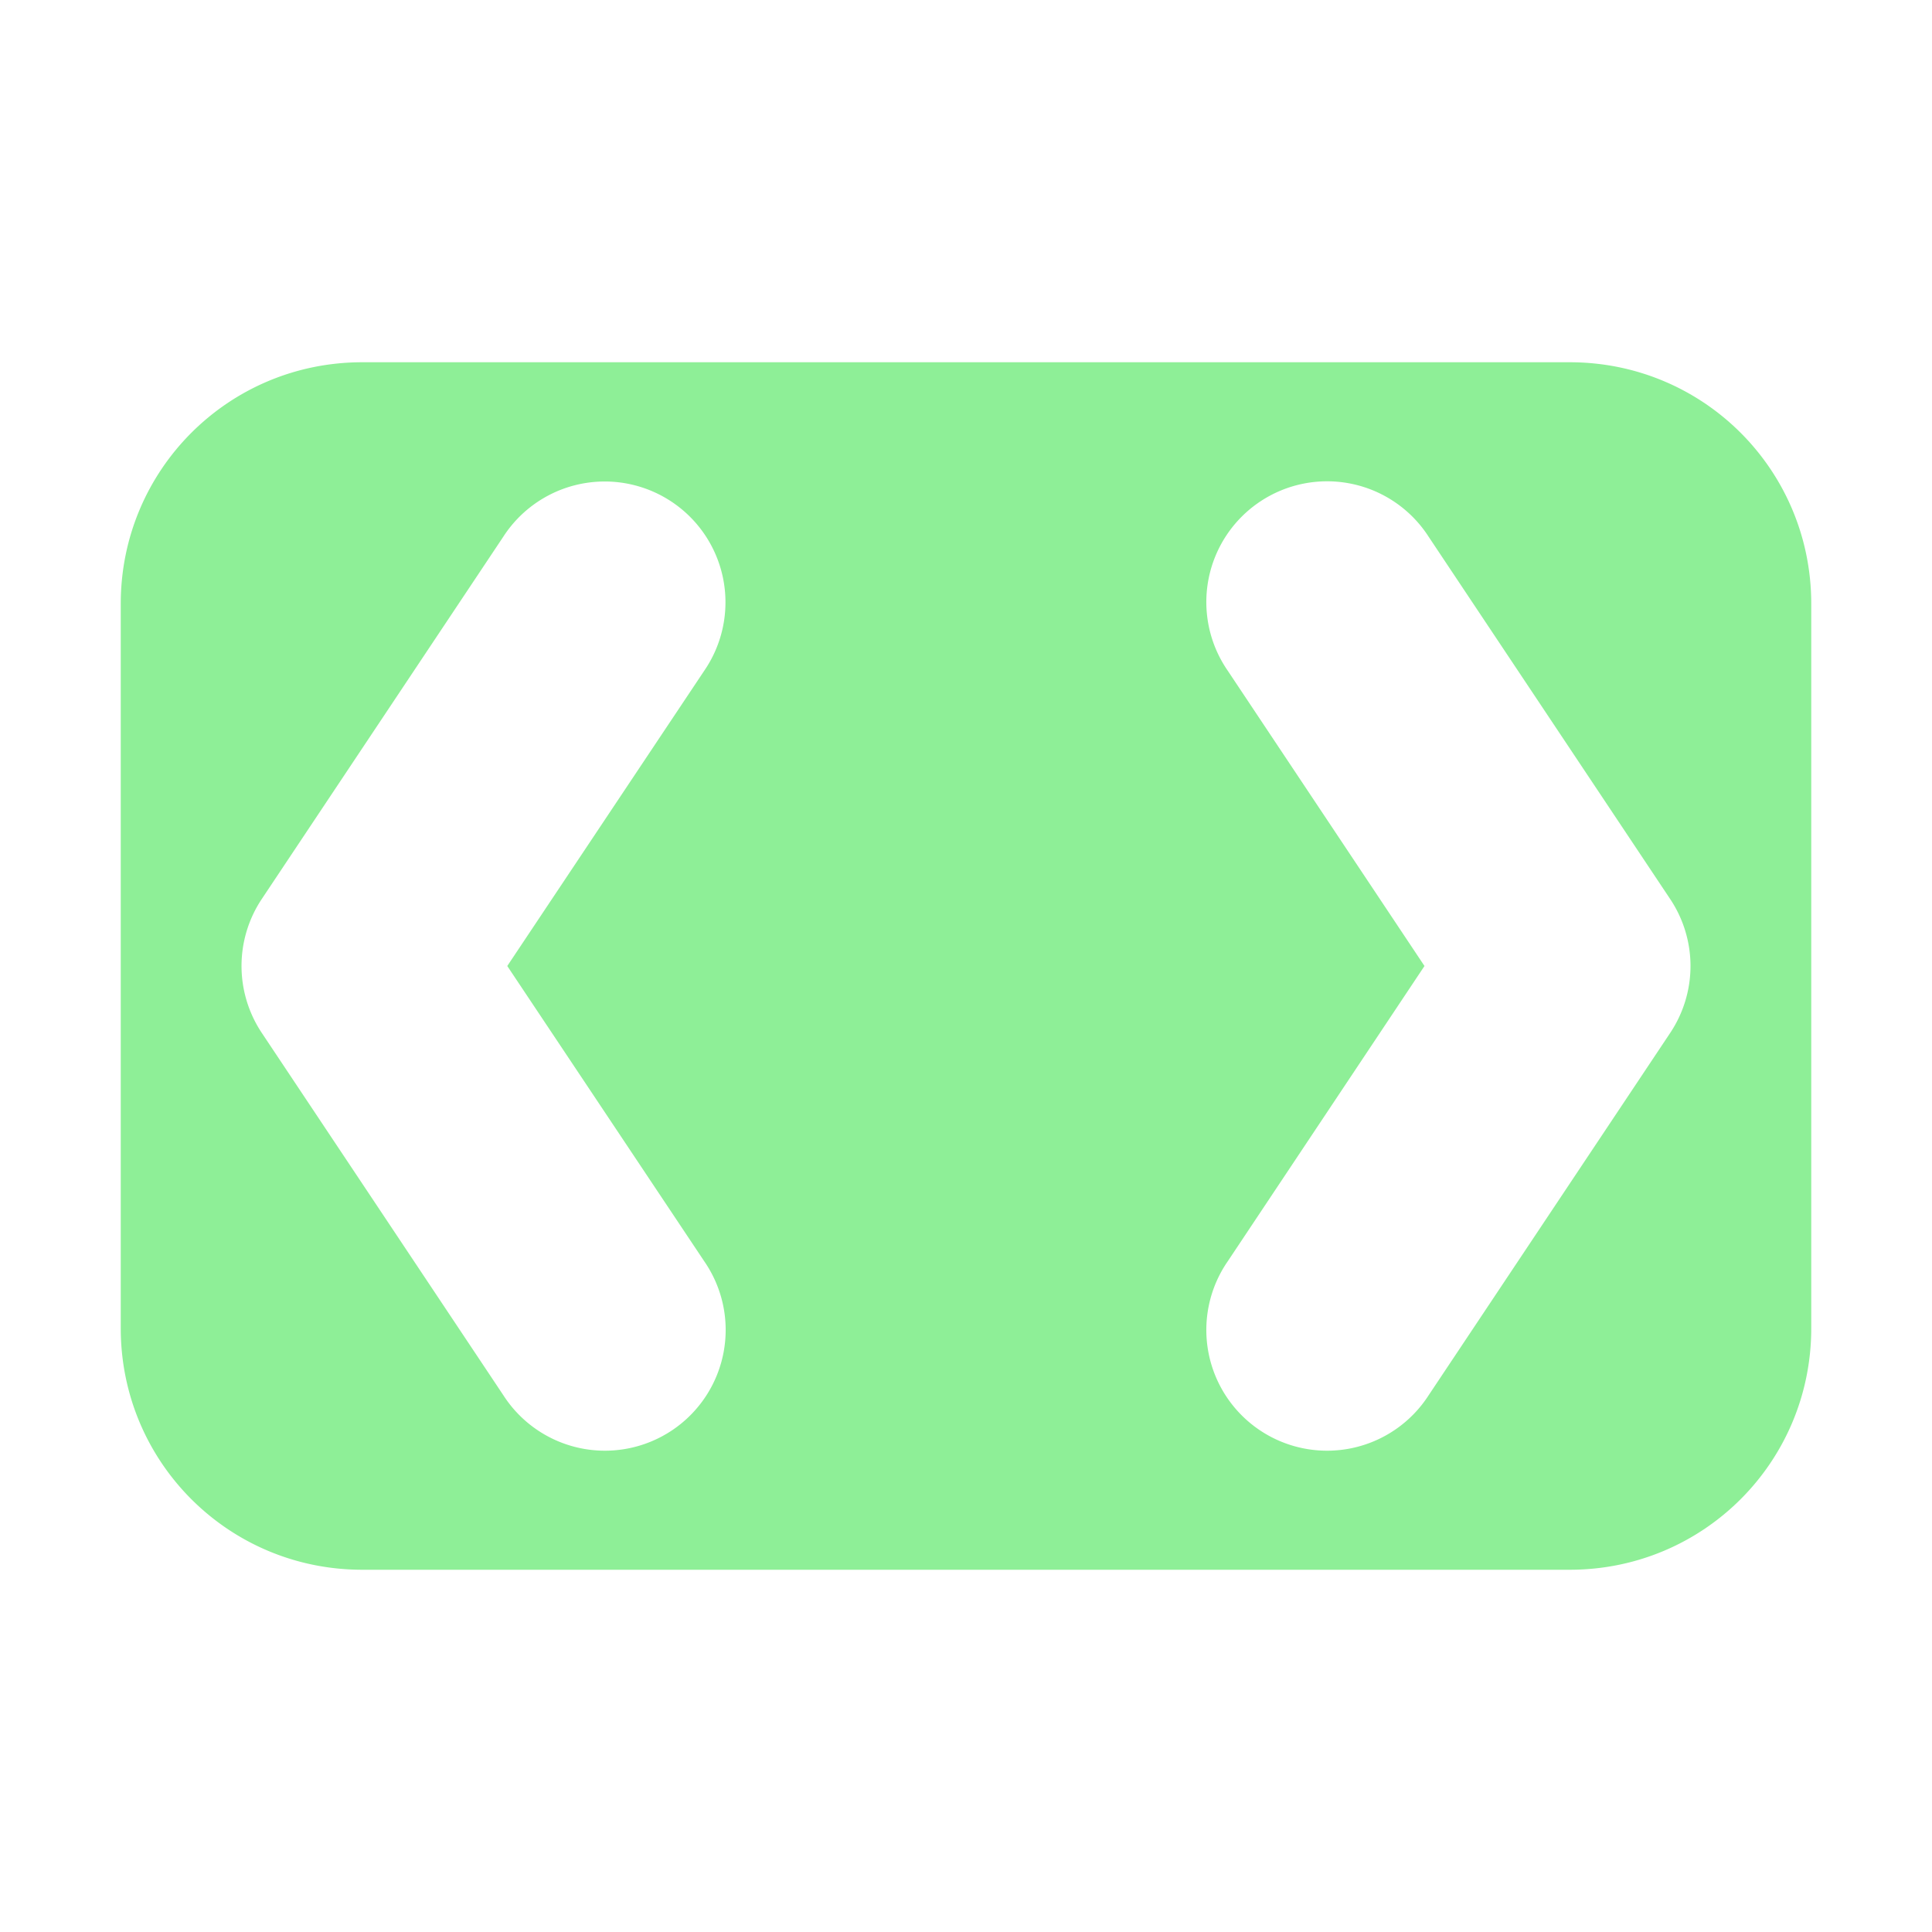 <svg height="16" viewBox="0 0 16 16" width="16" xmlns="http://www.w3.org/2000/svg"><path d="m15 1041.4c0-1.108-.892-2-2-2h-10c-1.108 0-2 .892-2 2v6c0 1.108.892 2 2 2h10c1.108 0 2-.892 2-2zm-1 2.988a1 1 0 0 1 -.168.566l-2 3a1 1 0 1 1 -1.664-1.109l1.629-2.445-1.629-2.445a1 1 0 1 1 1.664-1.109l2 3a1 1 0 0 1 .168.543zm-7.992-2.998a1 1 0 0 1 -.176.565l-1.631 2.445 1.631 2.445a1 1 0 1 1 -1.664 1.109l-2-3a1 1 0 0 1 0-1.109l2-3a1 1 0 0 1 1.84.545z" fill="#8eef97" transform="translate(0 -1036.4)"/></svg>
